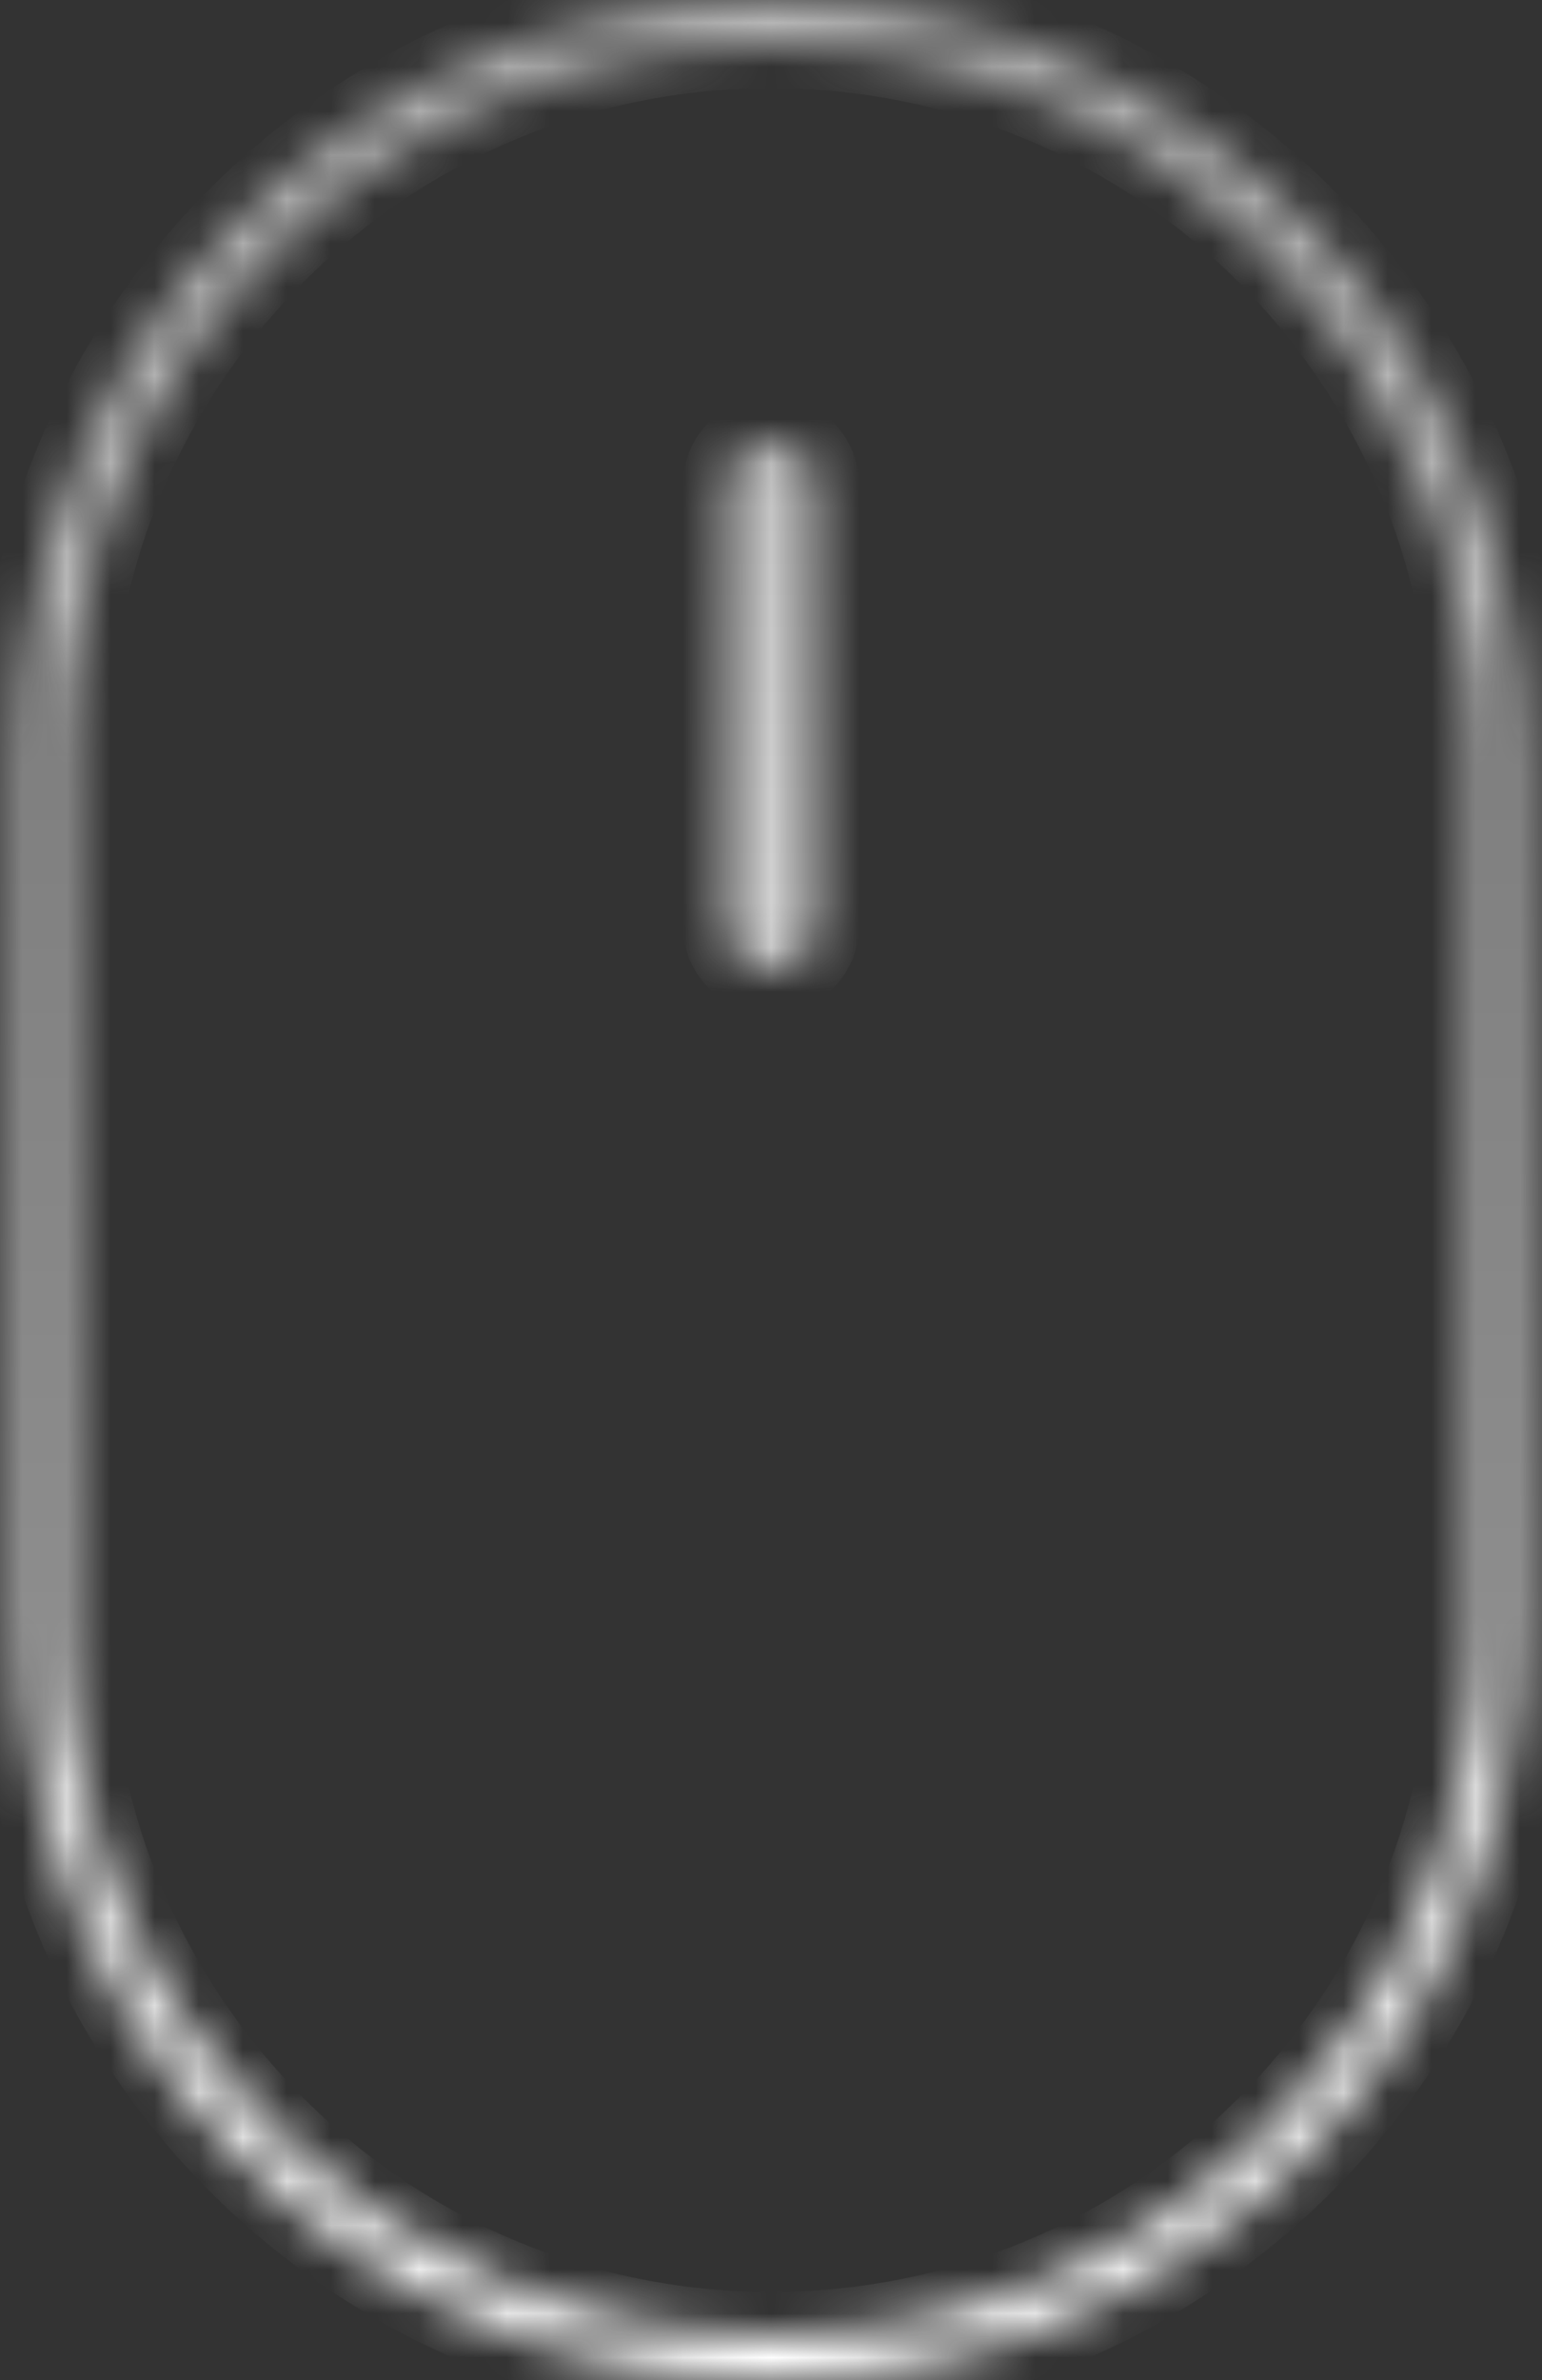 <svg width="35" height="54" viewBox="0 0 35 54" fill="none" xmlns="http://www.w3.org/2000/svg">
<rect x="0" y="0" width="35" height="54" fill="#333333" stroke="none"/>
<mask id="path-1-inside-1_421_3527" fill="white">
<path d="M17.5 0C26.889 0 34.5 7.611 34.5 17V37C34.5 46.389 26.889 54 17.5 54C8.111 54 0.5 46.389 0.5 37V17C0.5 7.611 8.111 0 17.5 0ZM17.5 1C8.663 1 1.5 8.163 1.5 17V37C1.5 45.837 8.663 53 17.5 53C26.337 53 33.5 45.837 33.5 37V17C33.5 8.163 26.337 1 17.5 1ZM17.5 10C18.052 10 18.5 10.448 18.5 11V21C18.5 21.552 18.052 22 17.5 22C16.948 22 16.5 21.552 16.5 21V11C16.5 10.448 16.948 10 17.5 10Z"/>
</mask>
<path d="M17.5 0V1C26.337 1 33.5 8.163 33.5 17H34.5H35.5C35.5 7.059 27.441 -1 17.5 -1V0ZM34.5 17H33.5V37H34.5H35.5V17H34.5ZM34.5 37H33.5C33.5 45.837 26.337 53 17.5 53V54V55C27.441 55 35.5 46.941 35.5 37H34.5ZM17.5 54V53C8.663 53 1.5 45.837 1.5 37H0.5H-0.5C-0.5 46.941 7.559 55 17.5 55V54ZM0.5 37H1.5V17H0.5H-0.5V37H0.5ZM0.5 17H1.5C1.5 8.163 8.663 1 17.5 1V0V-1C7.559 -1 -0.5 7.059 -0.5 17H0.5ZM17.5 1V0C8.111 0 0.5 7.611 0.5 17H1.5H2.5C2.5 8.716 9.216 2 17.5 2V1ZM1.5 17H0.5V37H1.5H2.5V17H1.5ZM1.5 37H0.5C0.5 46.389 8.111 54 17.5 54V53V52C9.216 52 2.5 45.284 2.5 37H1.5ZM17.5 53V54C26.889 54 34.5 46.389 34.5 37H33.5H32.5C32.5 45.284 25.784 52 17.5 52V53ZM33.5 37H34.5V17H33.5H32.5V37H33.5ZM33.5 17H34.5C34.5 7.611 26.889 0 17.5 0V1V2C25.784 2 32.5 8.716 32.5 17H33.5ZM17.5 10V11H18.5H19.5C19.5 9.895 18.605 9 17.5 9V10ZM18.5 11H17.5V21H18.5H19.5V11H18.5ZM18.5 21H17.5V22V23C18.605 23 19.5 22.105 19.5 21H18.5ZM17.5 22V21H16.5H15.5C15.5 22.105 16.395 23 17.5 23V22ZM16.5 21H17.5V11H16.5H15.5V21H16.5ZM16.5 11H17.5V10V9C16.395 9 15.5 9.895 15.5 11H16.5Z" fill="url(#paint0_linear_421_3527)" mask="url(#path-1-inside-1_421_3527)"/>
<defs>
<linearGradient id="paint0_linear_421_3527" x1="17.5" y1="54" x2="17.5" y2="0" gradientUnits="userSpaceOnUse">
<stop stop-color="white"/>
<stop offset="1" stop-color="#B5B5B5"/>
</linearGradient>
</defs>
</svg>
